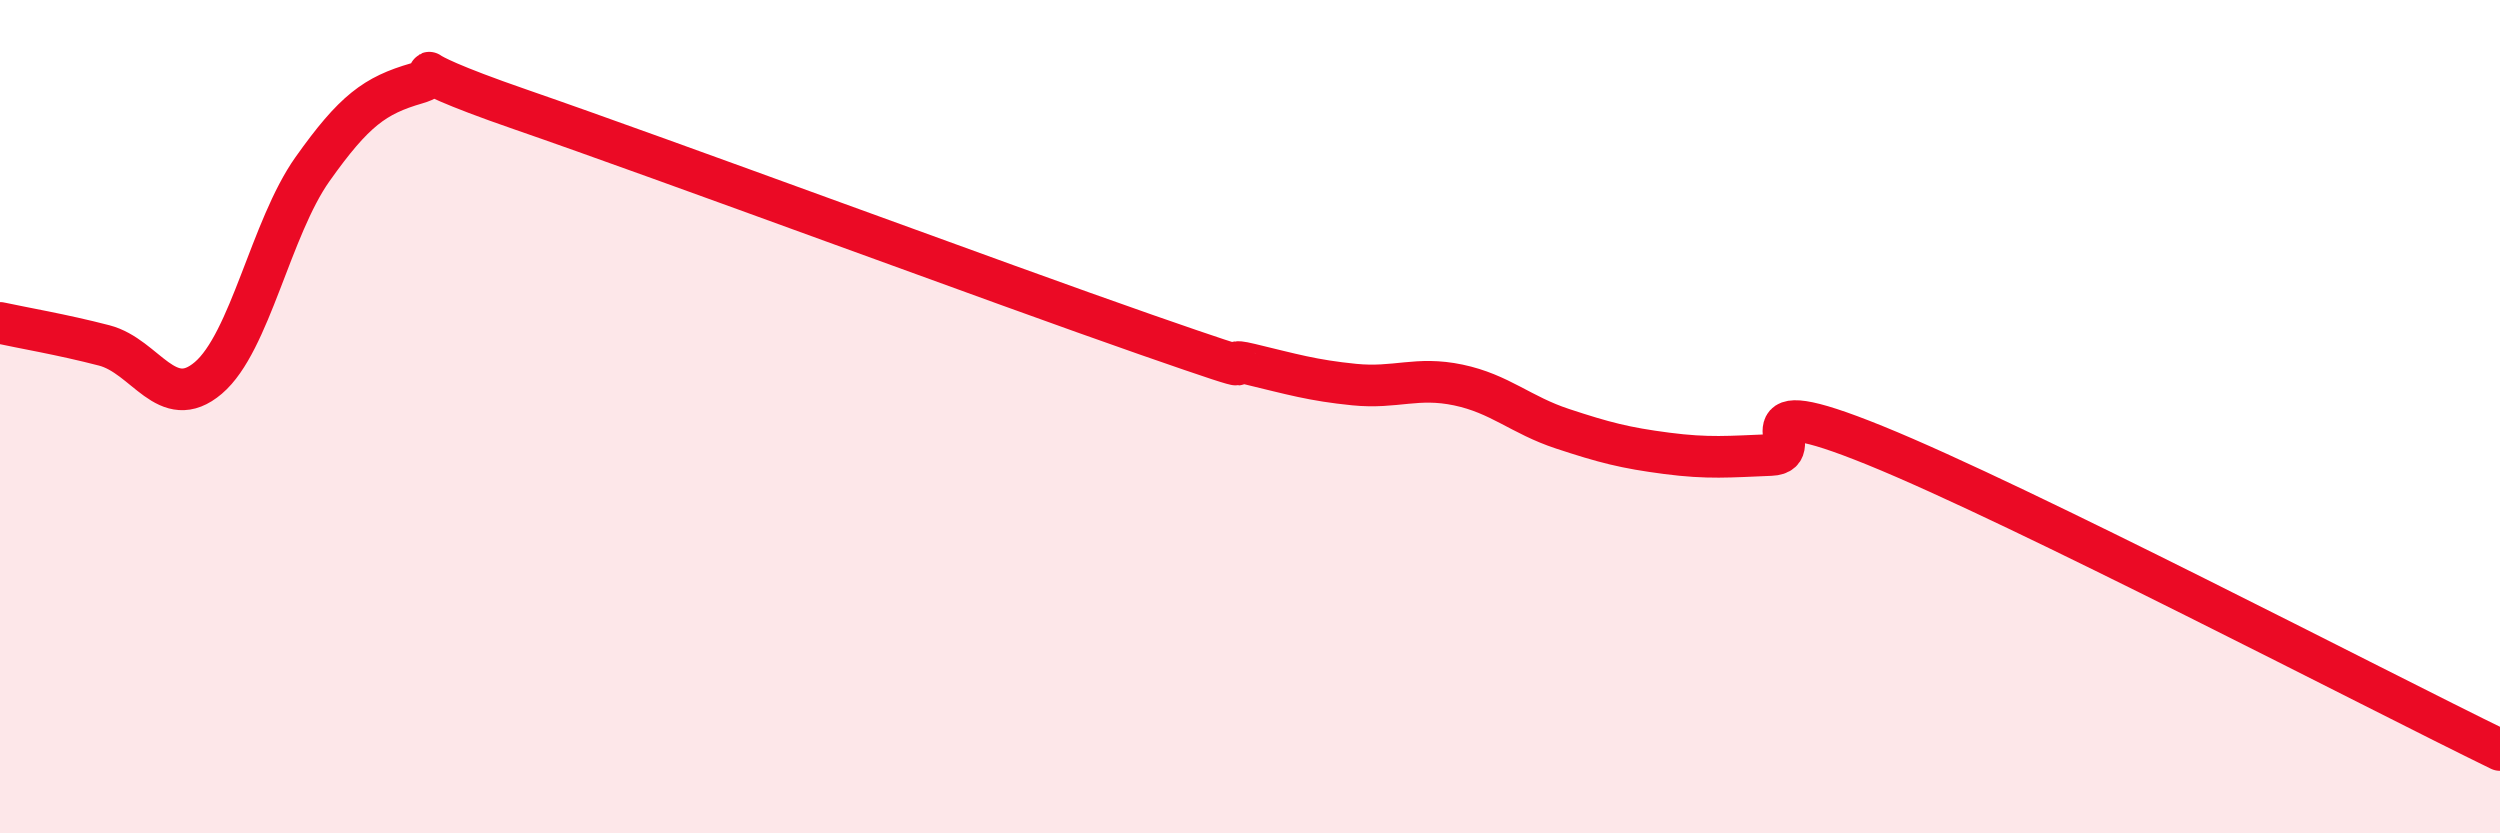 
    <svg width="60" height="20" viewBox="0 0 60 20" xmlns="http://www.w3.org/2000/svg">
      <path
        d="M 0,7.75 C 0.5,7.86 1.5,8.03 2.5,8.29 C 3.5,8.55 4,9.92 5,9.07 C 6,8.22 6.5,5.47 7.5,4.06 C 8.5,2.65 9,2.29 10,2 C 11,1.71 9,1.42 12.5,2.63 C 16,3.84 24,6.81 27.5,8.03 C 31,9.25 29,8.5 30,8.74 C 31,8.98 31.5,9.13 32.5,9.23 C 33.5,9.33 34,9.03 35,9.24 C 36,9.45 36.5,9.96 37.5,10.29 C 38.5,10.62 39,10.75 40,10.88 C 41,11.01 41.5,10.96 42.5,10.92 C 43.5,10.88 41.5,9.27 45,10.69 C 48.5,12.11 57,16.54 60,18L60 20L0 20Z"
        fill="#EB0A25"
        opacity="0.1"
        stroke-linecap="round"
        stroke-linejoin="round"
      />
      <path
        d="M 0,7.75 C 0.5,7.86 1.5,8.03 2.5,8.29 C 3.5,8.55 4,9.92 5,9.07 C 6,8.22 6.5,5.47 7.5,4.06 C 8.5,2.65 9,2.29 10,2 C 11,1.71 9,1.42 12.5,2.63 C 16,3.84 24,6.81 27.5,8.03 C 31,9.25 29,8.5 30,8.74 C 31,8.98 31.5,9.13 32.5,9.23 C 33.5,9.33 34,9.03 35,9.24 C 36,9.45 36.5,9.96 37.5,10.29 C 38.5,10.62 39,10.75 40,10.88 C 41,11.01 41.5,10.96 42.5,10.92 C 43.5,10.88 41.5,9.27 45,10.69 C 48.5,12.11 57,16.54 60,18"
        stroke="#EB0A25"
        stroke-width="1"
        fill="none"
        stroke-linecap="round"
        stroke-linejoin="round"
      />
    </svg>
  